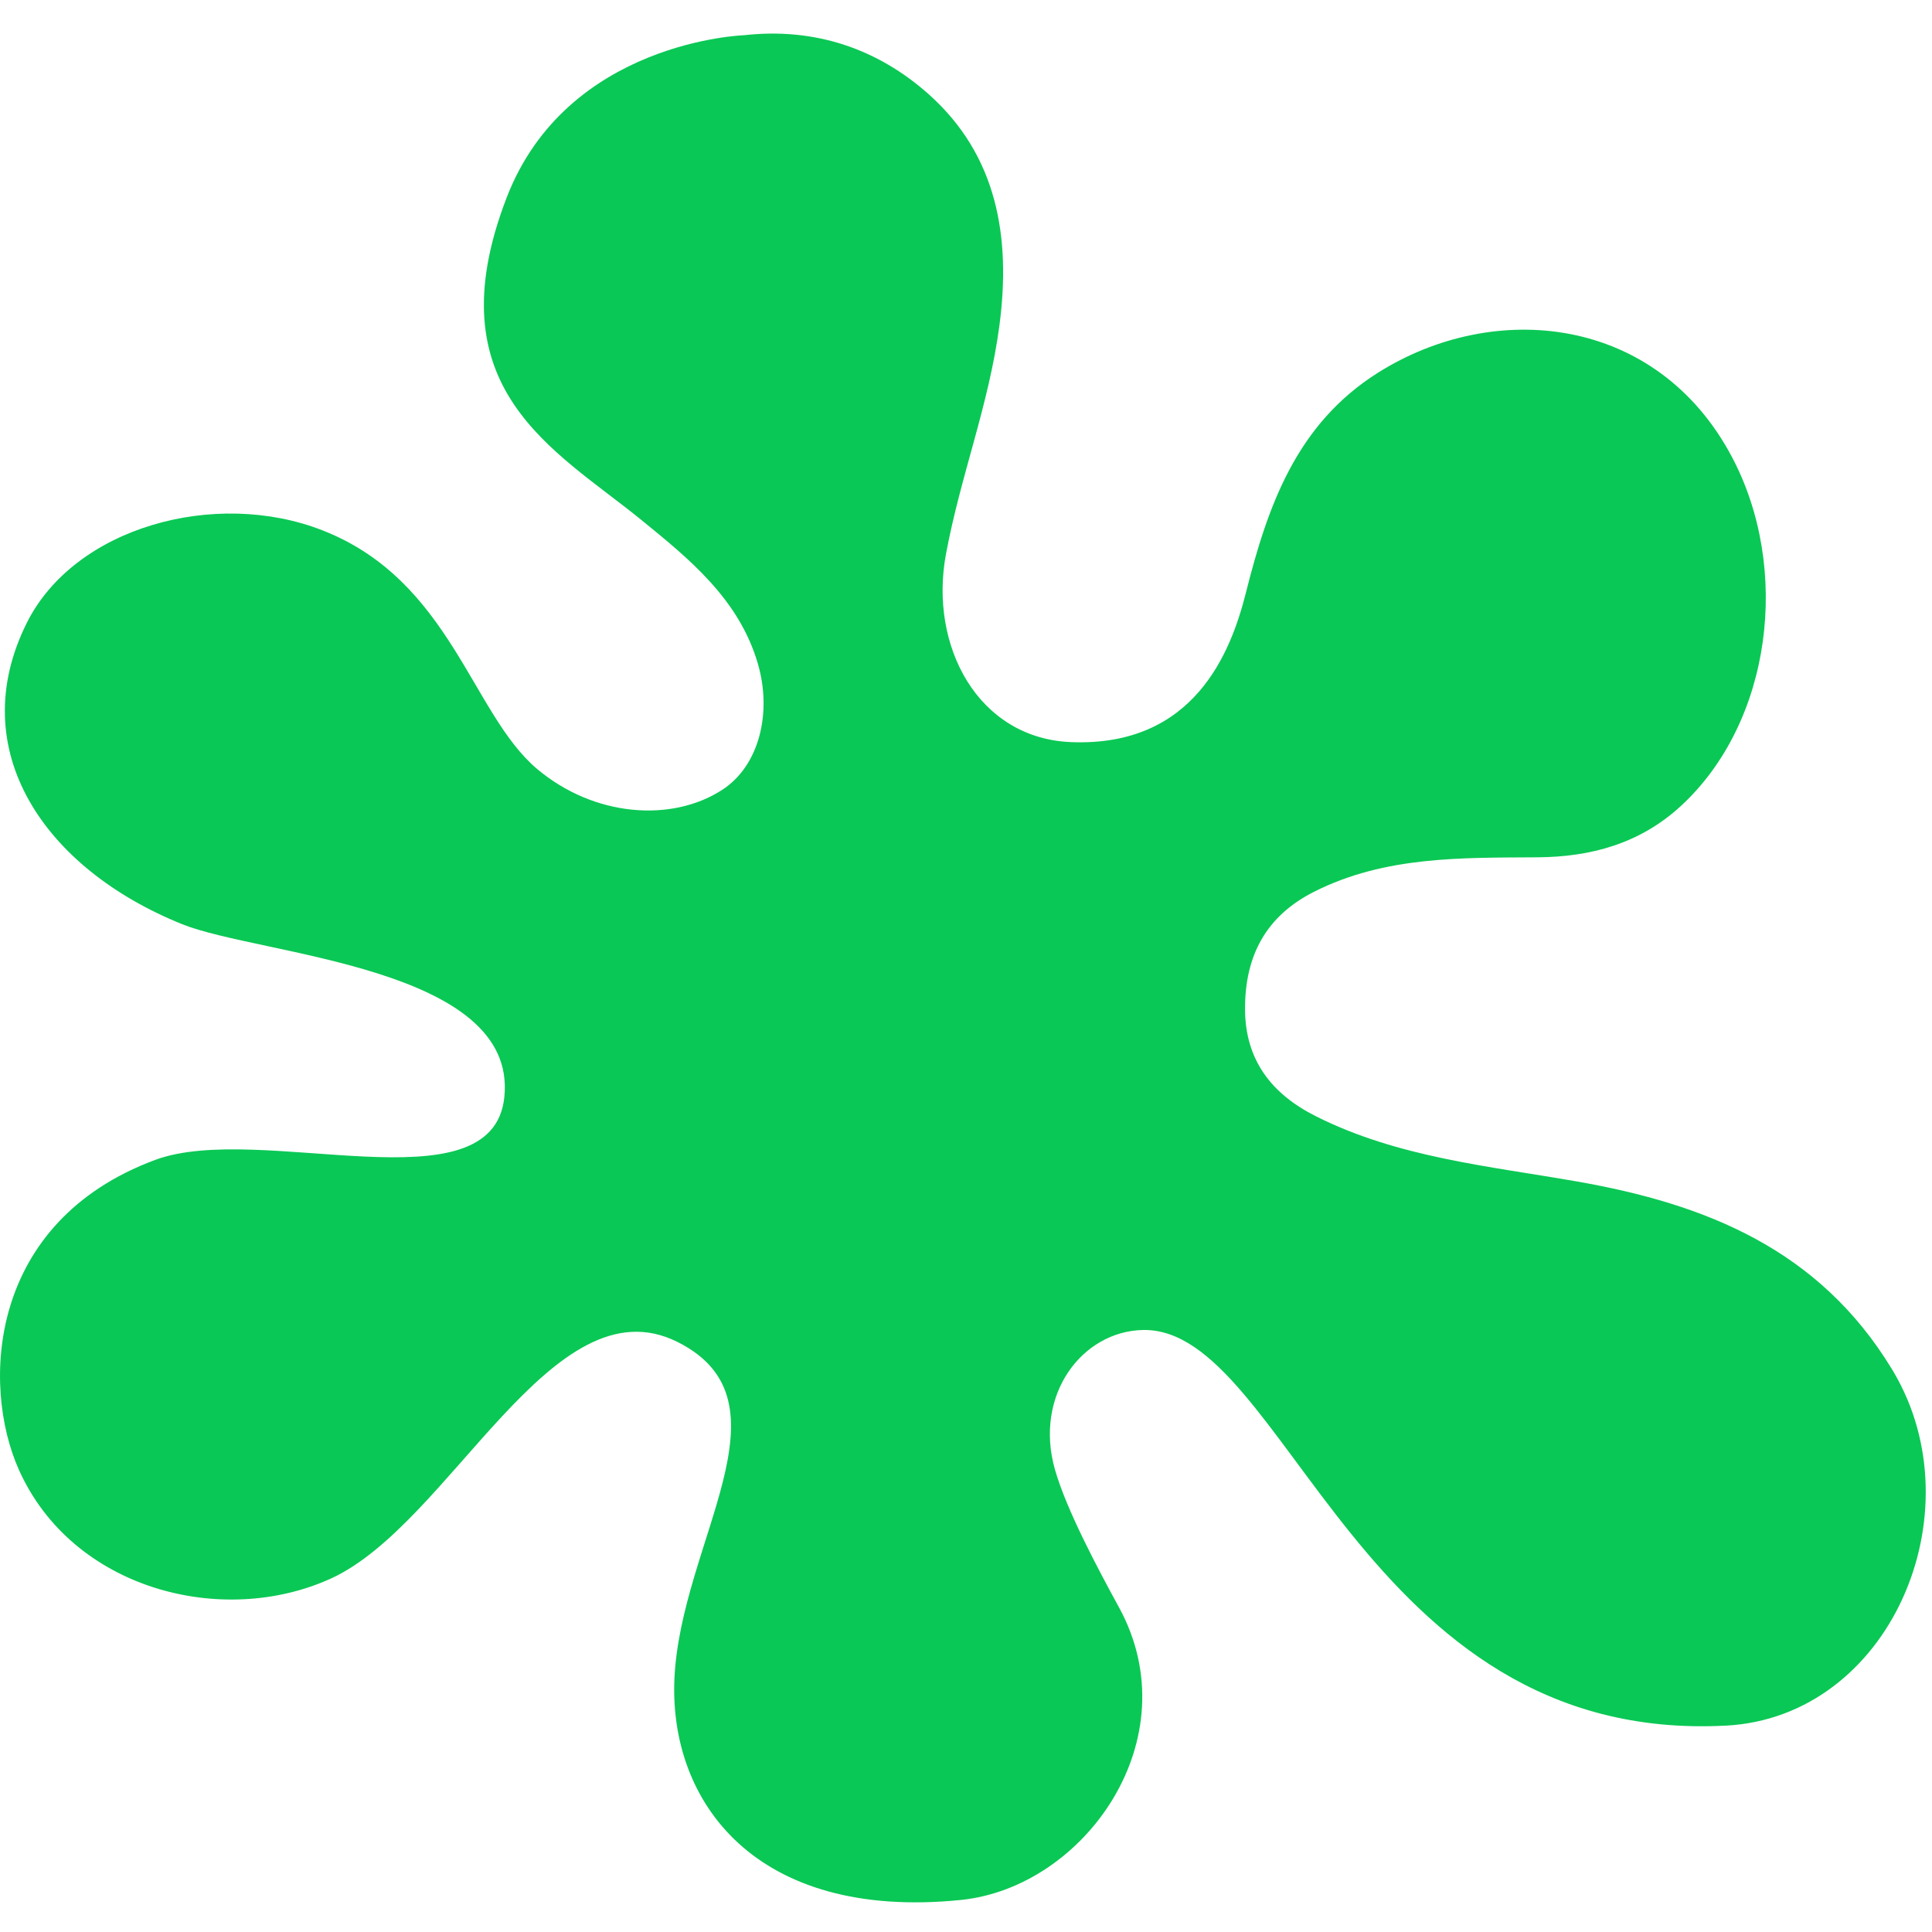 <svg fill="none" height="80" viewBox="0 0 80 80" width="80" xmlns="http://www.w3.org/2000/svg" xmlns:xlink="http://www.w3.org/1999/xlink"><clipPath id="a"><path d="m0 0h80v80h-80z"/></clipPath><g clip-path="url(#a)"><path clip-rule="evenodd" d="m71.464 71.454c-15.118.794-18.207-16.505-24.138-16.382-2.527.053-4.519 2.695-3.644 5.775.481 1.693 1.815 4.176 2.656 5.716 2.966 5.437-1.419 11.589-6.549 12.11-8.526.865-12.082-4.081-11.863-9.144.247-5.684 5.067-11.492.124-13.963-5.18-2.59-9.391 7.537-14.348 9.798-4.486 2.046-10.714.46-12.928-4.522-1.555-3.501-1.272-10.242 5.652-12.813 4.325-1.606 13.963 2.101 14.457-2.595.57-5.413-10.125-5.869-13.345-7.167-5.698-2.296-9.06-7.21-6.426-12.48 1.977-3.954 7.793-5.562 12.233-3.83 5.319 2.075 6.172 7.591 8.897 9.885 2.347 1.977 5.56 2.225 7.661.865 1.549-1.003 2.065-3.205 1.481-5.217-.775-2.671-2.833-4.338-4.841-5.971-3.573-2.905-8.617-5.402-5.566-13.33 2.501-6.497 9.836-6.731 9.836-6.731 2.914-.328 5.524.552 7.651 2.452 2.843 2.54 3.397 5.935 2.921 9.557-.435 3.306-1.605 6.202-2.215 9.478-.708 3.803 1.325 7.635 5.19 7.785 5.085.197 6.609-3.712 7.231-6.189.911-3.624 2.106-6.989 5.47-9.109 4.828-3.042 11.534-2.375 14.645 3.471 2.461 4.626 1.671 10.993-2.104 14.471-1.694 1.56-3.73 2.11-5.933 2.125-3.159.022-6.316-.055-9.249 1.423-1.996 1.006-2.866 2.645-2.866 4.843 0 2.141 1.115 3.54 2.921 4.45 3.402 1.715 7.158 2.065 10.833 2.709 5.33.933 10.015 2.811 13.024 7.756.027.043.053.087.079.132 3.455 5.855-.158 14.287-6.948 14.643z" fill="#0ac855" fill-rule="evenodd"/></g></svg>
